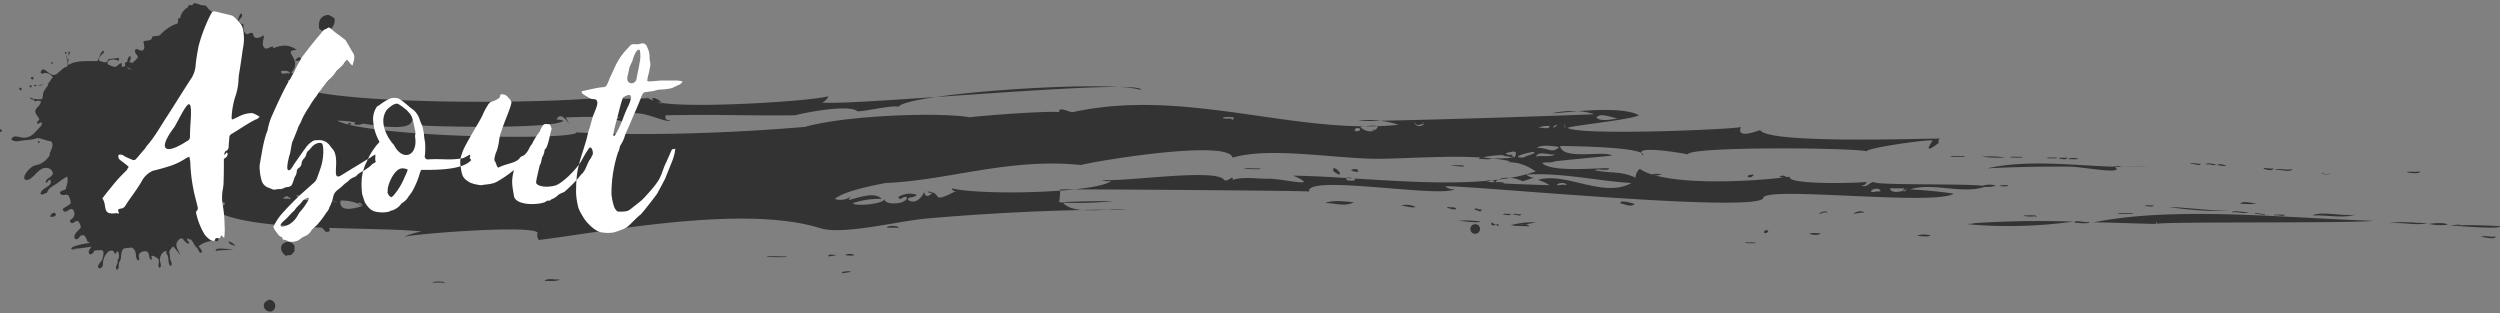 <svg xmlns="http://www.w3.org/2000/svg" width="750" height="94" viewBox="0 0 750 94">
  <rect x="0" y="0" width="750" height="94" fill="#808080" stroke="none"/>
  <defs>
    <style>
      .cls-1 {
        fill: #333;
      }

      .cls-1, .cls-2 {
        fill-rule: evenodd;
      }

      .cls-2 {
        fill: #fff;
      }
    </style>
  </defs>
  <g id="グループ_1" data-name="グループ 1">
    <path id="シェイプ_3" data-name="シェイプ 3" class="cls-1" d="M750,69.867c0.325,1.094-14.324-.247-15-0.232Q742.507,69.384,750,69.867Zm-15-.232C739.217,69.129,739.279,69.541,734.993,69.635Zm-6.385-.461c1.2-.128,4.423-0.614,5.746.232A17.472,17.472,0,0,1,728.608,69.174Zm-11.81-.231c3.756-.631,6.808-0.062,11.493,0C724.607,69.736,721.768,68.69,716.8,68.943Zm5.108-15.276c1.327-.383,2.046.056,4.148-0.231C725.8,54.4,722.737,53.785,721.906,53.667Zm-74.7,15.507c-0.169-1.117-.815.01,0,0-2.4.03-16.085-.5-19.153-0.464,24.276-4.908,57.679-1.3,83.955-.463C705.781,69.04,647.1,68.432,647.208,69.174Zm46.605-2.546c2.21-1.409,9.583.376,12.77-.232C703.105,67.53,698.463,66.528,693.813,66.628ZM696.369,53.9q2.08,0.735,3.19-.232Q698.347,54.844,696.369,53.9Zm0,0C697.437,53.784,697.414,54.247,696.369,53.9Zm-13.726-.927c0.2-.776,4.52.452,5.106-0.463C687.321,54.023,684.3,52.734,682.643,52.972ZM685.516,66.4c-0.564.782-1.637-.006-3.193,0.232C681.63,66.185,684.656,66.481,685.516,66.4ZM679.13,52.509c-0.717-.426,1.8.241,2.873,0C681.957,53.49,679.364,52.878,679.13,52.509Zm0.32,13.656c0.477,0.6-2.039-.068-2.874,0C676.133,65.539,678.462,66.343,679.45,66.164Zm-7.341-3.008c0.677-1.148,3.361-.055,4.787-0.232C675.275,63.5,674.171,63.094,672.109,63.156ZM669.555,65.7c0.294-.733,3.714.013,5.107,0C672.968,66.27,672.046,65.5,669.555,65.7Zm-1.3-.444c0.219-.007.441-0.009,0.658-0.018C664.992,65.406,667.013,65.3,668.258,65.257ZM650.72,64.081c5.981,0.233,12.426,1.158,18.2,1.158-0.121,0-.368.007-0.658,0.018A94.646,94.646,0,0,1,650.72,64.081Zm14.364-12.5c0.847-.736,1.816,0,2.873,0C666.8,52.117,666.427,51.5,665.084,51.583Zm-3.193-.231c-0.294-.733,2.3-0.118,2.874,0C664.216,51.957,663.112,51.026,661.891,51.352Zm-4.787-.231c0.065-.47,1.891.079,3.192,0C659.637,51.971,658.462,51.062,657.1,51.121ZM643.377,63.849c0.34-.523,2.008-0.086,2.873-0.229C645.419,64.3,644.868,63.744,643.377,63.849Zm-3.51,2.083c0.33,0.482-3.229.12-4.47,0.232C635.069,65.684,638.626,66.044,639.867,65.932Zm-2.231-13.861c2.383,0.007,4.728-.062,7.019-0.256A47.535,47.535,0,0,1,637.636,52.071Zm-16.567-.079c-8.32-.07-16.636.084-24.935,0.517,12.4-2.752,25.786-.844,38.277-0.489C637.877,54.594,624.535,52.021,621.069,51.992Zm13.052-.177a3.508,3.508,0,0,0,1.417.135c0.7,0.057,1.4.1,2.1,0.121q-1.6-.005-3.225-0.052C634.322,51.954,634.232,51.888,634.121,51.815Zm1.417,0.135q-0.708-.057-1.417-0.135C636.887,51.755,636.417,51.912,635.538,51.95Zm-15.144-2.218C621.415,48.888,626.806,49.985,620.394,49.732Zm-2.873-.231c0.8-.424,1.228.017,2.553-0.232C620.137,50.252,618.074,49.533,617.521,49.5Zm-3.193,0c-0.849-.41,1.87-0.169,2.554-0.232C617.734,49.68,615.011,49.438,614.328,49.5Zm-11.17-.231c-0.609-.456,2.559-0.139,3.509-0.233C607.275,49.493,604.106,49.176,603.158,49.27Zm-8.619-.232a28.06,28.06,0,0,1,7.021.232A50.976,50.976,0,0,1,594.539,49.038Zm-9.259,0c-0.424-.474,3.008-0.125,4.151-0.231C589.855,49.28,586.423,48.931,585.28,49.038Zm-60.97,6.018c-0.011-.7,1.119-0.576,1.914-0.7C525.694,54.917,525.369,55.453,524.31,55.056ZM63.638,70.614c-0.023-.642.6-0.705,0.96-0.36C64.722,71.141,63.957,71,63.638,70.614ZM11.31,44.739C11.634,43.537,12.463,45.242,11.31,44.739Zm570.345,0.1c-5.474,4.232-1.891-.5-1.914-0.635-0.264-.606-19.525,2.118-19.782,3.176-4.106-1.078-53.352-1.508-53.6.936-1.088-.262-14.393-2.593-14-0.47-3.759-1.949-24.066-2.033-24.309-2.054,0.618,4.378,12.844,1.269,15.636,2.859-0.006.056-10.989,1.063-17.129,1.726a5.785,5.785,0,0,1-2.733.316c-0.582.075-1.017,0.138-1.2,0.182,2.78,2.9,15.9,1.493,20.1,1.588-0.055,1.092-4.01-.105-4.15.634,4.8,1,7.692.133,12.128,2.224a3.268,3.268,0,0,1,1.241-2.658,13.417,13.417,0,0,0,3.666,1.686,4.949,4.949,0,0,1,2.83.013,4.223,4.223,0,0,1-2.7.026c9.431,2.92,28.238,2.176,39.289.862-0.3-.034-0.671-0.094-1.15-0.193a0.164,0.164,0,0,0,.171-0.212,1.739,1.739,0,0,1,1.875.3c0.358-.045.71-0.091,1.049-0.137-1.253,2.173,16.268,2.132,22.976,1.589a1.256,1.256,0,0,1-1.6.953c1.56,1.073,2.511-.953,3.83-0.953-0.08,1.015,25.8.437,32.7,1.115a6.109,6.109,0,0,1,3.836-.015,7.084,7.084,0,0,1-3.2.342c-6.926,2.307-15.8-1.412-22.483.782q6.573,0.315,13.083,1.27c-5.58,3.742-56.688-2.338-57.119,1.271-1.446,4.706-86.59-3.632-95.409-3.495a3.217,3.217,0,0,0,2.86.832c-3.774,2.857-44.853-4.548-43.7.757,0.093-.218-53.349-0.619-70.407-0.643,5.428-.575,9.649-1.421,11.055-2.535a4.836,4.836,0,0,1-2.872-.317c6.448,0.713,33.862-3.523,36.63-.093,0.924,1.145,3.064-1.8,2.617.093,3.377-1.065,7.625-.254,11.094-0.334,3.534-.08,16.059,3.015,7.1-0.937,4.88,0.069,10.346.371,16.09,0.722a0.741,0.741,0,0,0-.136.549c1.032,0.354,2.81.434,2.641-.395,13.008,0.807,27.189,1.723,39.178.715,0.73,0.129,2.529.833,2.537,0a7.774,7.774,0,0,1-.846-0.152c0.671-.068,1.336-0.142,1.991-0.224a1.666,1.666,0,0,0-.826,1.011c1,0.083,1.643.109,2.059,0.1q7.1,0.357,14.213.532a13.312,13.312,0,0,0-3.508-1.588c8.571-2.482,19.551,5.63,28.078.953-10.633-.682-20.851-3.173-31.589-2.541a4.108,4.108,0,0,0,2.552.952c-0.755,0-3.744,1.323-3.828.954a9.638,9.638,0,0,0-3.607-.9,48.583,48.583,0,0,0,7.755-1.957,16.76,16.76,0,0,0-5.357-2.484,18.877,18.877,0,0,0-2.877-.272c-0.21-.135.19-0.219,0.8-0.255a50.477,50.477,0,0,0-5.622-.882c-0.782.5-2.848,0.065-4.114,0.212a1.582,1.582,0,0,1,.914-0.476c-3.817-.242-7.886-0.263-11.906-0.189a0.506,0.506,0,0,1-.46.009c-8.018.161-15.781,0.676-20.836,0.525-13.228-.394-30.813-3.45-41.484-0.317-1.4-5.894-45.267,1.75-45.311,2.224-21.857-2.256-39.925,4.65-59.033,5.4,0.668,0.021-11.568,1.856-15,4.765a5.32,5.32,0,0,0,5.1-.953,3.286,3.286,0,0,0-.956,1.272c2.2-.419,7.895-2.769,9.891-0.318a23.973,23.973,0,0,0-8.615,1.271c0.366,1,9.052.374,9.571-1.271-0.439,1.888,6.142,1.815,6.7-.318-0.9-1.14-2.278,1.439-2.553-.319a6.692,6.692,0,0,1,5.425-.634c-0.439,1.067-2.966.5-2.553,1.588,2.6,1.693,4.653-1.74,4.812-2.425q0.5,2.364,2.527.2a1.53,1.53,0,0,1-1.595-.317c5.152,0.232.39,4.141,8.933-.319a1.022,1.022,0,0,1-1.594-.636c5.571,1.352,20.651,1.567,32.508.693a23.517,23.517,0,0,1-.28,3.437,7.7,7.7,0,0,0,1.086.147c1.22,1.417,3.332,2.019,5.764,2.226-15.575.333-31.438,1.221-46.7,2.556-8.336.731-25.008,5.036-31.868,2.889-22.574-7.065-62.893.822-84.381,3.553a2.384,2.384,0,0,1-.351-2.237c-2.337-2.346-36.545.361-40.155,1.278a24.639,24.639,0,0,1,5.283-1.6c-6.228-.682-16.83-0.709-27.684-1.077a2.273,2.273,0,0,1,.16.954A1.546,1.546,0,0,1,97.7,71.5q-0.572-.611-1.144-1.219c-12.94-.5-25.843-1.576-31.758-4.917,0.137-.921,5.893-2.789.075-2.879-0.033.182-.046,0.371-0.076,0.554,0.235,0.028.47,0.055,0.705,0.085a2.163,2.163,0,0,1-.72-0.014,1.054,1.054,0,0,1-.271.57c-0.28.349-.249-0.385-0.476-0.22a0.854,0.854,0,0,0-.393.821c0.093,0.486.444,0.072,0.578,0.406-0.114,2.247,2.841,1.536,3.042,3.4-1.7.865-3.419-2.8-4.434-.458-0.108.251-.2,0.46-0.271,0.661a1.793,1.793,0,0,1,.115.278,1.852,1.852,0,0,1-.189.008,2.661,2.661,0,0,0,.495,1.754c0.464,0.85,1.175,2.091,1.405,2.371,0.478,0.587,1.649.795,0.908,1.675a7.41,7.41,0,0,0-5.678,1.443c0.394,0.821,1.082,1.142.917,1.913-0.77.464-.84-0.553-1.167-1.05-0.261-.4-0.682-0.679-0.932-1.058a10.793,10.793,0,0,0-1.122-1.764c-0.246.028-.491,0.058-0.737,0.085a5.115,5.115,0,0,0,.673-0.14c-0.02-.017-0.041-0.034-0.062-0.05a0.836,0.836,0,0,0-.612.191,0.909,0.909,0,0,1,.1-0.405,1.239,1.239,0,0,0-.431.026c-0.483.541,0.6,0.891,0.523,1.406-0.6.43-1.394-.686-1.93-1.354-0.98-.376-1.709.807-1.917,1.541-0.091,1.153.71,2.185,1.258,3.42L52.01,75.913a3.661,3.661,0,0,0-1.254,1.661,8.457,8.457,0,0,1,.265,2.031c0.153,0.756.952,1.665,0.131,2.226-1.04-1.074-.185-2.463-1.224-3.8-0.212-.3.124-0.432,0.114-0.668-1.122-.208-1.965,1.233-2.071,2.353-0.092.963,0.816,2.232-.137,2.618-0.721-.642.146-1.735-0.282-2.508a3.393,3.393,0,0,0-1.921-1.116c-0.561.249,0.27,0.913-.189,1.193-0.992-.154-0.334-1.718-1.313-2.422a2.179,2.179,0,0,0-2.371.7c-0.362.66,0.146,1.148-.022,1.948-1.18-.142-0.821-1.645-1.078-2.431a2.577,2.577,0,0,0-1.078-1.439q-1.19.135-2.378,0.248a2.574,2.574,0,0,0-.467.573c-0.454.753-.312,1.744-0.555,2.728-0.1.419-.434,0.806-0.516,1.252-0.137.74,0.216,1.4-.633,1.923-0.752-1.213.617-1.8,0.221-2.9a2.411,2.411,0,0,0,.083-2.71c-0.544.2-.381,0.616-0.859,0.839a4.276,4.276,0,0,0-.5-0.931,1.6,1.6,0,0,0-1.542.246,5.692,5.692,0,0,0-1.494,2.76c-0.137.838,0.251,2.015-1.183,2.228-0.987-.77.487-1.731,0.931-2.692a8.119,8.119,0,0,0,.389-2.152c-0.141-.226-0.281-0.449-0.423-0.656-0.825.052-1.623,0.1-2.387,0.146a1.38,1.38,0,0,1-1.4,1.138c-0.637-1.016.181-1.6,0.607-2.3q-2.769.449-5.6,0.7c-0.294-.055-0.564-0.069-0.532.051-0.187-.712,2.171-1.352,5.648-1.905a8.423,8.423,0,0,0-.785-0.417c-0.376-1.072-.71-2.122-1.712-1.837-0.641.182-.718,1-1.6,1.246a0.627,0.627,0,0,0-.479-0.22c-0.516-1.482,1.157-2.314,1.845-3.438a4.157,4.157,0,0,0-.674-1.686c-0.793-.8-1.7,1.042-2.388.229-0.629-.745.3-0.81,0.834-1.549a1.954,1.954,0,0,0-.181-2.321c-1.057-.782-2.365,1.918-3.06-0.126,0.767-.65,1.542-0.9,2.428-1.7a4.923,4.923,0,0,0-.753-2.489c-0.772-.388-2.239.589-2.474-0.811,0.449-.687.976-0.476,1.75-0.966,0.262-1.178.813-2.479,0.4-3.791a17.965,17.965,0,0,0-2.947,1.995c-1.36.928-2.533,1.259-3.121,2.875-0.63.08-1.181,0.775-1.92,0.36,0.155-2.075,4.016-2.119,2.881-4.313-0.7.018-.639,1.162-1.32,0.839-0.121-1.242,2.111-1.576,2.16-2.755a1.855,1.855,0,0,0-1.2-1.437c-3.271-1.155-4.753,4.209-7.2,3.354-0.863-1.167,1.367-3.429,2.52-4.073a8.709,8.709,0,0,1,1.68-.479,6.712,6.712,0,0,0,3.241-2.755c-0.413-.506,1.748-3.014.36-4.193-1.584-.162-2.806-0.962-4.2-0.958-0.912.517-3.626,0.587-5.16,0.839a3.1,3.1,0,0,1-2.521-.36c0.5-1.785,2.43-.576,3.841-0.6,2.518-.04,3.48-2.03,5.161-3.594a2.246,2.246,0,0,0,.12-0.958c-0.5-.206-0.784.5-1.321,0.359-0.393-.557.5-0.852,0.6-1.318-0.377-.994-1.342-1.646-1.2-2.516,0.168-1.03,1.581-1.576,1.68-2.875a1.836,1.836,0,0,0-1.68,0c-0.338.017-.346-0.294-0.36-0.6a0.977,0.977,0,0,1-1.32-.6c1.117,0.666,2.459.52,3.6,0.6,0.48-.651.25-1.445,0.6-2.276,0.367-.872,1.3-1.736,1.321-2.156,0.012-.213-0.179-0.181-0.307-0.134,0.046-.025.105-0.058,0.187-0.106,0.644-.377.866-1.5,1.56-1.8-0.436-1.064-2.248-1.994-3.241-1.078a1.078,1.078,0,0,0-.48-0.479c0.813-2.509,2.317.781,3.961,0.719,1.36-.052,2.411-2.288,4.081-2.516,0.334-1.26-.4-2.886-0.24-3.474a7.155,7.155,0,0,1,.24,1.318c0.361,0.121.213-.267,0.24-0.479,0.32,0.519-.269,1.539.12,2.156,2.2-1.518,5.733-1.052,8.641-1.2,0.735-.9.751-2.525,1.8-3.115a1.294,1.294,0,0,0,.24.479c-0.617.742-1.538,1.18-1.56,2.516,1.128,0.4,2.569,1.043,2.761-.359,0.907-.333,2.267-0.213,3.24-0.479a2.229,2.229,0,0,1-.12.958c-1-.727-3.689-0.7-3.24.958a8.234,8.234,0,0,0,2.16.838c0.773-.267,1.166-0.912,1.921-1.2,0.3,0.365.1,0.482,0.12,1.078a1.147,1.147,0,0,0,1.13-.3,1.064,1.064,0,0,1-.143-0.828,1.151,1.151,0,0,1,.616-0.242c0.205-.843.295-1.754,1.038-1.748a2.111,2.111,0,0,1-.421,1.791c0.321,0.06.657,0.155,1.008,0.2a9.308,9.308,0,0,0,1.644-1.684c-0.133-.848-1.526-1.467-0.6-2.45,0.782-.035.973,0.535,1.793,0.459,1.2-.295.542-1.757,0.449-2.756,1-.419,2.592.078,2.688-1.532a7.744,7.744,0,0,0,2.242-.306,12.376,12.376,0,0,1,4.78-3.369,1.378,1.378,0,0,1,.415-0.064,1.875,1.875,0,0,0,.188-1.494,0.928,0.928,0,0,1,.7-0.18,4.4,4.4,0,0,1,2.257-3.226,4.742,4.742,0,0,1,.353-0.684c0.357-.206.768,0.179,1.124-0.04a3.027,3.027,0,0,1,.364-0.567,5.652,5.652,0,0,1,2.131.584,13.886,13.886,0,0,1,1.5.163,8.289,8.289,0,0,1,.74.944c0.722,0.751,1.49.986,1.7,1.748,0.293,0.16.523-.357,0.814-0.19,0.3,0.31-.042.675,0.15,0.994,0.717,0.536.9-.79,1.6-0.08a0.943,0.943,0,0,1-.144.469,3.152,3.152,0,0,0,.906-0.369c0.952,1.137.892,2.809,2.54,2.45C71.529,9.356,71.333,6.95,72.307,6c0.937,0.955-.488,1.607-0.746,2.3,0,0.871,1.054.655,1.493,1.072-0.081,1.334.035,2.423,1.047,2.909,0.676-.17,1-0.643,1.792-0.306,0.186,2.245,2.152,1.3,3.286.613,0.021,1.214-.985,3.108.449,3.982,0.994,0.055,1.142-.5,2.24-0.613a1.249,1.249,0,0,1,.107.547c2.383-1.075,4.858-1.245,7.026.5-4.855.13,2.176,2.762-1.655,6.8,0.492,0.377,11.072,2.867,10.92,2.878-0.146.375-10.478-.895-11.976-0.64a2.73,2.73,0,0,0,1.326,1.408,1.307,1.307,0,0,1,1.735.8c15.38,5.769,83.489,4.715,94.155,2.592-0.178,1.166,7.521.681,10.826,0.643,0.489,0.213,1.33.545,2.114,0.853a0.931,0.931,0,0,1-.712-0.7c0-.809,2.582.587,2.7,1.212a9.131,9.131,0,0,1-1.978-.51c0.909,0.357,1.737.678,1.839,0.737a0.188,0.188,0,0,0,.139-0.227c10.079,1.7,45.343-.536,50.085-1.99a3.44,3.44,0,0,1-1.914,1.907c3.756,0.369,17.864-.546,34.134-1.663-6.253.909-10.559,1.926-11.16,2.933-1.688-.692-11.777,1.791-12.444,1.271-2.55-1.979-15.4.375-18.507,1.271-14.148.2-23.311-.334-38.924,0.014q-0.486,1.522,1.517,1.548c-1.9,1.2-13.182-6.118-14.152.914-0.153-.7-1.615-1.061-2.812-1.156a9.028,9.028,0,0,0,1.709-.666q-8.1-.339-16.2,0c2.948,6.2-.989-3.348-2.818.64a7.681,7.681,0,0,1,2.113.319c-2.259,2.712-43.028,1.779-44.38,1.279q0.834-2.357-1.058-1.279c-0.7,2.954-8.32,1.876-14.726.889a3.379,3.379,0,0,1-2.68.152,1.529,1.529,0,0,1,.447-0.5,32.147,32.147,0,0,0-5.583-.546,17.28,17.28,0,0,0,3.452,1.167,0.262,0.262,0,0,1-.109-0.278,1.242,1.242,0,0,1,.9-0.153c0.087,0.263-.291.485-0.584,0.483,16.494,4.032,68.09,4.573,68.2,2.3,19.932,1.1,45.455.308,68.564-1.636,11.6-3.385,40.146-4.552,49.461-2.859-0.031-.225,22.58-2.027,26.8-1.588-0.264-1.905,3.015.175,4.148,0,30.1-6.574,59.556,4.106,87.427,4.277-0.4.049-.814,0.1-1.271,0.17a4.32,4.32,0,0,0,3.827,1.272,0.25,0.25,0,0,0,.163-0.1q1.728-1.054,1.034-1.387c2.164-.065,4.318-0.2,6.461-0.42a28.865,28.865,0,0,0-5.388-1.217c17.068-.268,60.974-1.742,64.1-1.959a18.774,18.774,0,0,0-5.006-.895c6.314-.5,14.887-0.821,18.408,1.213-2.252,1.355-21.53,3.256-21.379,3.811,4.15,2.434,52.044.318,52.013-.318-1.513,3.471,3.927,1.655,5.952.862l-0.208.092c2.322,4.175,47.994,2.522,53.925,2.541A0.963,0.963,0,0,0,581.655,44.836ZM570.941,59.209c0.07,0.338.573,0.447,1.143-.713a1.939,1.939,0,0,0-.373,0h-4.733C567.161,59.845,569.481,59.721,570.941,59.209Zm-6.835.241c0.119-1.308-2.581-.945-2.872,0C562.179,59.885,562.623,59.264,564.106,59.451Zm-97-1.907c1.581,0.034,1.566-.312,2.869,0C469.712,56.46,467.061,56.873,467.1,57.544ZM38.194,22.168c0,0.056,0,.112,0,0.171a1.772,1.772,0,0,0,1.262.5C39.078,22.583,38.592,22.4,38.194,22.168ZM65.538,57.755a2.51,2.51,0,0,0,.075,1.127,7.459,7.459,0,0,0,1.3-.549A11.05,11.05,0,0,0,65.538,57.755Zm21.454-33.63c-0.14-1-1.724-1.015-2.729-.736a1.649,1.649,0,0,0,.424.746C85.525,24.109,86.4,23.78,86.992,24.125ZM86.151,60.844a2.187,2.187,0,0,0-1.271.687c0.84,0.057,1.68.117,2.52,0.176C86.984,61.4,86.568,61.114,86.151,60.844Zm11.863,0.949a46.911,46.911,0,0,0-9.19-1.188c0.379,0.373.731,0.7,0.989,0.974,0.1,0.1.2,0.214,0.3,0.322q5.664,0.417,11.323.907A8.354,8.354,0,0,0,98.014,61.792Zm9.569,1.375a12.863,12.863,0,0,0-5.445-1q-0.524,3.963,6.692,1.6C108.088,62.442,107.387,62.733,107.583,63.167ZM369.139,37.531c0.236-.017.94,1.052,0.958-0.319C366.654,36.767,365.4,37.8,369.139,37.531Zm37.334,3.813c0.792,0.046,1.55.058,1.6-.636C407.592,40.2,406.25,40.242,406.473,41.344Zm20.243-2.249q-1.892,1.006-2.372-.611c0,1.407,1.708,1.631,2.488,1.023,0.139,0.155.352,0.081,0.384-.706A0.377,0.377,0,0,0,426.716,39.095Zm26.307,8.563c-1.6.269-1.666,0.538-.239,0.8a4.934,4.934,0,0,0,.98-0.118,1.059,1.059,0,0,1-.135.252c0.131,0.018.243,0.036,0.389,0.054-0.137-.011-0.273-0.017-0.409-0.027a0.762,0.762,0,0,1-.324.244,1,1,0,0,1,1.052.419c-1.474-.045-1.7-0.224-1.475-0.335-0.541.023-1.242-.163-1.972-0.144a2.172,2.172,0,0,1,.59-0.269,31.8,31.8,0,0,0-6.766.694,5.632,5.632,0,0,1,1.238.132c0.413,0.033.819,0.073,1.224,0.112-0.282-.012-0.564-0.028-0.846-0.045a4.808,4.808,0,0,0,1.248.082c-0.133-.014-0.269-0.024-0.4-0.037a50.985,50.985,0,0,0,7.161-.19Q455.63,46.915,453.023,47.658Zm4.186,1.628c0.07-.536,4.235-1.293,2.872-1.59C461.556,47,451.4,49.285,457.209,49.285Zm9.255-.954c-2.4.166-4.75-1.155-5.744,0.636C462.094,48.557,465.526,49.236,466.464,48.331Zm-4.786-7.942c0.968-.3,3.236.68,3.189-0.636C464.267,39.8,462.247,39.733,461.678,40.389Zm5.741-.954C465.734,39.508,465.07,41.276,467.419,39.436Zm-6.38,6.99c3.088-.359,4.5,1.923,6.7-0.317C465.7,45.722,462.021,45.351,461.039,46.426Zm24.252-8.9c-2.584-.414-4.984-1.75-6.384-0.319C479.923,38.525,483.291,37.88,485.291,37.531Zm-15.685,3.031c0.015,0.184.048,0.318,0.049-.173C468.862,37.5,469.428,40.391,469.606,40.562Zm0,0c-0.013-.174-0.011-0.392.049-0.173C469.655,40.547,469.636,40.59,469.606,40.562Zm-2.187-1.126C466.944,39.809,466.864,39.461,467.419,39.436Zm-10.21,9.85C456.676,49.285,457.259,48.91,457.209,49.285Zm-30.493-10.19c0.16-.085.326-0.181,0.5-0.294a0.928,0.928,0,0,1-.384.706A0.553,0.553,0,0,1,426.716,39.095ZM108.83,63.767a1.475,1.475,0,0,1-1.247-.6A12.973,12.973,0,0,1,108.83,63.767ZM98.014,61.792a19.621,19.621,0,0,1,3.421,1.015C98.253,62.529,97.323,61.856,98.014,61.792Zm473.7-3.3h0.373a2.115,2.115,0,0,1-1.143.713A0.7,0.7,0,0,1,571.711,58.5ZM412.06,41.243c-0.056.034-.1,0.066-0.163,0.1C411.553,40.2,412.264,40.939,412.06,41.243ZM378.109,52.509c0.234,0.487-3.448.117-4.789,0.232C373.09,52.255,376.768,52.625,378.109,52.509Zm21.706,0.7a1.01,1.01,0,0,1,.054-0.344A1.53,1.53,0,0,0,399.815,53.2Zm0.054-.344c0.523-1.857,4.618,3.789-.054.344C400.145,53.446,399.971,52.656,399.869,52.861Zm6.968-.119c1.265,0.071-.355.8,0.959,0.695C407.51,54,403.216,52.78,406.837,52.741Zm28.412-1.157h3.51C440.671,52.267,436.011,51.81,435.249,51.585Zm-112.9,7.223c-1.365.145-2.808,0.271-4.3,0.381a2.171,2.171,0,0,1,.039-0.375C318.956,58.807,320.434,58.805,322.347,58.808Zm83.46-3.294-1.751-.108C404.38,55.04,405.21,55.381,405.807,55.514Zm0,0,0.484,0.03A1.089,1.089,0,0,1,405.807,55.514Zm0.666-.194a0.849,0.849,0,0,1,.088.241l-0.27-.017A0.233,0.233,0,0,0,406.473,55.319Zm39.279,0.956h-0.013l-0.016,0Zm0.466-.226a2.471,2.471,0,0,1,1.212.072c-0.49.05-.986,0.095-1.484,0.138C446.133,56.207,446.264,56.076,446.218,56.049Zm-0.466.226,0.194-.017A0.527,0.527,0,0,1,445.752,56.275Zm0.466-.226a1.739,1.739,0,0,0-.5.224A0.889,0.889,0,0,1,446.218,56.049Zm6.747-.678q-1.725.3-3.544,0.526A6.506,6.506,0,0,1,452.965,55.371Zm-41.7-5.769h0ZM277.267,59.567c-0.009-.039-0.018-0.075-0.026-0.116C277.279,59.439,277.286,59.484,277.267,59.567Zm173.387-2.555c-0.686-.034-1.373-0.066-2.059-0.1C448.789,56.163,452.678,56.987,450.654,57.012Zm55.7-8.681a0.171,0.171,0,0,1,.011-0.018C506.46,48.337,506.471,48.346,506.351,48.331Zm-13.984-.487c0.462,0.24.689,0.506,0.582,0.806A1.6,1.6,0,0,1,492.367,47.844Zm41.692,7a0.55,0.55,0,0,0-.171.212C533.98,54.853,534.037,54.817,534.059,54.844ZM334.041,62.309a97.145,97.145,0,0,1-15.189.464c-0.042-.05-0.089-0.1-0.13-0.147Q326.38,62.326,334.041,62.309Zm3.827,2.541q-2.871,0-5.77.032A30.209,30.209,0,0,1,337.868,64.85ZM324.616,65q3.755-.08,7.482-0.117A53.312,53.312,0,0,1,324.616,65ZM21.341,76.749c0.178-.015.354-0.035,0.532-0.051C22.5,76.817,23.244,77.132,21.341,76.749ZM14.124,27.236C13.947,27.331,14.009,27.278,14.124,27.236Zm180.653,4.241c-0.134,0-.291,0-0.445,0C193.749,31.228,193.664,31.144,194.776,31.477Zm140.737-3.4c-11.3-.038-34.665,1.647-54.77,3.028C295.818,28.911,322.213,27.352,335.513,28.075Zm6.824,0.878a32.2,32.2,0,0,0-6.824-.878C339.761,28.089,342.337,28.341,342.337,28.953ZM187.028,39.47c0.01-.145.026-0.282,0.045-0.416A0.618,0.618,0,0,1,187.028,39.47ZM184.261,37.9a9.448,9.448,0,0,1-1.461.293C182.446,37.927,183.255,37.818,184.261,37.9Zm228.833,1.958q-1.872.056-3.753,0.046Q412.409,39.524,413.094,39.856Zm-5.663-1.689a28.786,28.786,0,0,1,6.736.052A56.848,56.848,0,0,1,407.431,38.167Zm58.394-2.224a26.186,26.186,0,0,1,7.438-.578C469.155,35.687,466,36.08,465.825,35.943Zm62.432,4.99C529.342,40.455,529.1,40.6,528.257,40.933ZM95.76,10.595C95.266,7.562,96.915,6.543,98.6,6.459c0.579,0.494,1.294.413,1.792,1.225C100.642,10.633,97.623,12.534,95.76,10.595Zm-7.17,9.648c0.225-.7,1.251-1.557,1.792-0.613C90.248,20.31,89.4,20.256,88.59,20.242ZM20.551,17.428c0.328-.087.242,0.238,0.48,0.239a2.779,2.779,0,0,0-.36,1.437A8.7,8.7,0,0,1,20.551,17.428Zm-0.72.838a0.477,0.477,0,0,1-.24-0.718,0.949,0.949,0,0,1,.36.119A2.122,2.122,0,0,1,19.831,18.266Zm-4.441,2.4a0.776,0.776,0,0,1,.48.12c0.015,0.215-.147.253-0.12,0.479A0.51,0.51,0,0,1,15.391,20.662ZM11.91,27.49c0.239-.054.662-0.059,1.2-0.12C12.722,27.659,10.419,27.823,11.91,27.49Zm-1.681.12c0.3-.489.39,0.125,0.96,0a1.584,1.584,0,0,1-.84.24A0.184,0.184,0,0,0,10.23,27.609ZM9.269,25.4a0.447,0.447,0,0,1,.827-0.073c-0.182.19-.06,0.353-0.262,0.544A0.55,0.55,0,0,1,9.269,25.4ZM8.91,28.208v-0.6c0.3-.018.582-0.022,0.6,0.24C9.527,28.186,9.216,28.195,8.91,28.208Zm-3.121.24a0.78,0.78,0,0,1,.6-0.12c0.037,0.28.235,0.495,0,.719A0.493,0.493,0,0,1,5.789,28.448Zm-6.031,12.7A0.448,0.448,0,0,1,.585,41.08,0.417,0.417,0,1,1-.242,41.153ZM15,66.966A2.258,2.258,0,0,1,16.057,65.8C17.427,66.015,16.667,67.386,15,66.966Zm55.6,8.8c-0.827-.291-1.869-0.369-2.039-1.317A3.289,3.289,0,0,1,70.6,75.764Zm-5.913,1.411c-0.152-1.25,5.116-.174,5.528-0.219q-2.682.005-5.343,0.243A0.166,0.166,0,0,0,64.685,77.175Zm0,0.039L64.87,77.2C65.1,77.308,65.372,77.554,64.683,77.215ZM80.433,91.945a1.84,1.84,0,0,1,1.959,2.615c-1.046,2.126-4.333.115-2.9-1.88C79.8,92.244,80.078,92.434,80.433,91.945ZM88.4,75.871a4.235,4.235,0,0,0,0,1.3,4.6,4.6,0,0,1-1.124,1.347,3.623,3.623,0,0,0-1.52.253c-1.049-.874-1.863-1.968-1.189-3.277A2.22,2.22,0,0,1,88.4,75.871ZM133.394,87c-0.666-.414-2.327-0.169-3.524-0.234C128.919,86.549,133.761,86.094,133.394,87Zm34.531-1.164c-0.8.636-2.861,0.436-4.579,0.465C164.378,85.3,165.788,85.967,167.925,85.834ZM236.058,78.9c-0.166.5-4.32,0.1-6.065,0.232C230.159,78.623,234.313,79.023,236.058,78.9Zm15-.462a8.615,8.615,0,0,1-2.553.462C248.312,77.982,250.261,78.623,251.06,78.433Zm3.193,5.323a10.209,10.209,0,0,0-1.6.231C251.926,83.15,257.241,83.274,254.253,83.756Zm-0.639-5.323c0.707-.39,2.808-0.346,2.554.231C255.248,78.636,254.079,78.791,253.614,78.433Zm15.961-8.1a33.782,33.782,0,0,0-3.512,0C265.938,69.583,269.7,69.583,269.575,70.331ZM406.2,62.694c-2.972,1.392-5.4.228-8.619,0.232C399.686,61.928,403.466,62.436,406.2,62.694Zm18.514,1.388c-1.028.428-3.146-.336-4.471-0.462A7.2,7.2,0,0,1,424.715,64.082Zm9.575,0.232C433.48,63.956,435.977,64.016,434.29,64.314Zm0,0C437.837,63.688,437.515,65.735,434.29,64.314Zm7.982,0.463c0.464-.686,1.243.305,2.233,0C444.425,66.1,443.069,64.918,442.272,64.777Zm1.914,3.7c-0.735.541-4.8-.121-6.7-0.231A28.682,28.682,0,0,1,444.186,68.48Zm-0.32,1.62a1.921,1.921,0,0,0-.183-0.3C443.45,69.347,443.236,68.772,443.866,70.1Zm-0.183-.3a2.072,2.072,0,0,0,.183.3A1.446,1.446,0,1,1,443.683,69.8Zm5.075-.348c-0.634.239-1.576,0.391-1.379-.736C447.974,69.041,448.417,69.276,448.758,69.448Zm0.535-.274c0.125,0.312,1.127,1.113-.535.274a3.213,3.213,0,0,0,.458-0.211C449.272,69.236,449.311,69.219,449.293,69.174Zm0,0c0.015,0-.016.027-0.077,0.063C449.047,69.241,448.721,69.106,449.293,69.174Zm4.151-3.009c-0.94.691-1.086,0.244-2.554,0.231C451.127,65.875,452.68,66.307,453.444,66.165Zm0.32,0.231c0.753-.663,1.808.23,2.554-0.231C456.19,67.285,454.754,66.112,453.764,66.4Zm0.839,2.855c-0.5.113-.99,0.238-1.478,0.385C454.1,69.114,454.636,69.118,454.6,69.252Zm0,0a22.949,22.949,0,0,1,6.183-.54c-1.559.317-2.648,0.516-3.395,0.638-1.218-.006-2.358.387,0,0a1.619,1.619,0,0,1,1.48.518q-2.88-.016-5.746-0.231A2.138,2.138,0,0,0,454.6,69.252Zm31.4-6.219c0.005-1.338,3.623.009,4.467,0.124-1.348,1.279-3.265-.211-4.468,0C486.908,63,486.075,62.621,486.006,63.033Zm40.538,11.7c0.777,0.429-2.105.155-2.874,0.231C522.9,74.532,525.775,74.8,526.544,74.73Zm2.873-3.7c2.725,0-.737,1.863-0.119.26C529.2,71.587,529.687,71.025,529.417,71.025Zm0,0c-0.034.063-.062,0.122-0.087,0.177C529.351,71.155,529.377,71.1,529.417,71.025Zm16.919,0.926c-1.114.8-2.159,0.533-3.512,0.231C543.372,71.654,545.261,72.1,546.336,71.951ZM545.7,66.165c0.241-.362,2.343-1.332,2.554-0.232C547.36,65.316,546.674,66.15,545.7,66.165Zm13.727-.463a24.075,24.075,0,0,0-3.193.463c0.982-.721-0.27.043,0,0C555.561,66.27,557.65,64.781,559.424,65.7Zm19.792,6.944c-0.823.507-3.252,0.206-4.151,0A7.809,7.809,0,0,1,579.216,72.646Zm21.068-14.813c-1.428-.2,1.806-0.406,2.235-0.232C602.69,57.672,602.048,58.075,600.284,57.834ZM610.5,66.628c0.634,0.21.634,0.778,0,.231C609.068,67.219,603.69,66.485,610.5,66.628Zm11.49,1.851a141.617,141.617,0,0,1-32.877.695c2.413,0.281,5.161-.323,0,0A300.27,300.27,0,0,1,621.989,68.479Zm4.791,0c0.407,0.863-3.916.39-4.472,0.231C622.337,67.8,626.182,69.059,626.78,68.479Zm121.94,4.4c-0.26,1.217-2.979.188-4.468,0.231C745.587,72.421,747.452,73.348,748.72,72.877Z" transform="translate(0 -2)"/>
    <path id="About" class="cls-2" d="M69.68,37.85l-0.18-.18a13.29,13.29,0,0,1,.09-1.89,24.906,24.906,0,0,1,.9-4.5,18.127,18.127,0,0,0,1.08-5.76c0-.36.09-0.72,0.09-0.99,0.45-2.61.81-5.13,1.17-7.74a14.679,14.679,0,0,0,.09-5.94,4.7,4.7,0,0,0-.54-1.44,24.538,24.538,0,0,0-2.07-2.25,2.4,2.4,0,0,0-1.26-.63c-1.35-.36-2.7-0.63-4.05-0.99-0.99-.27-1.26-0.18-1.8.81a49.068,49.068,0,0,0-3.6,9.36c-0.36,1.89-.72,3.78-0.9,5.76a8.566,8.566,0,0,1-1.62,4.5c-2.34,3.6-4.59,7.29-6.93,10.889-1.98,2.97-3.69,6.21-6.12,8.91a5.019,5.019,0,0,0-.45.72c-0.99,1.08-1.89,2.25-2.88,3.33a0.918,0.918,0,0,1-.81.18,22.945,22.945,0,0,1-2.61-1.17,1.722,1.722,0,0,0-1.71-.36,1.417,1.417,0,0,0,.45,1.53c0.63,0.45,1.17.9,1.8,1.35,0.27,0.27.54,0.45,0.81,0.72-1.17,1.53.27,0.09-.99,1.35-0.81.81-1.62,1.62-2.43,2.52-1.53,1.8-3.06,3.69-4.5,5.58,1.62,2.25-.36,5.13,4.23,4.41,1.89,0.63-.72-1.17,1.35-1.35a1.882,1.882,0,0,0,1.17-.63c1.53-2.52,3.51-4.86,5.04-7.56a7.09,7.09,0,0,1,3.33-3.15c1.53-.36,3.15-0.81,4.59-1.26a19.723,19.723,0,0,0,5.4-2.52,10.544,10.544,0,0,1,.99-0.45c0.09,0.54.18,0.99,0.27,1.44a50.253,50.253,0,0,0,1.71,11.609l0.54,2.16a1.776,1.776,0,0,1-.09.81,0.9,0.9,0,0,0-.36,1.08,20.806,20.806,0,0,0,2.61,6.39,6.91,6.91,0,0,0,1.44,1.35,1.732,1.732,0,0,0,1.53.36c0-1.08.9-.72,1.62-0.81a0.674,0.674,0,0,1,.09-0.45,1.242,1.242,0,0,0,.27-0.36l0.81,0.81a20.567,20.567,0,0,0,.18-2.25c0-.99-0.09-1.98-0.09-2.97a33.731,33.731,0,0,0-.45-4.23,13.634,13.634,0,0,1,0-5.4,12.2,12.2,0,0,0,.18-1.8c0.09-2.34.09-4.77,0.09-7.02a0.7,0.7,0,0,1,.36-0.27,0.34,0.34,0,0,1,.18-0.18c0.63-.36.81-1.44,0.27-1.53-0.18.18-.27,0.45-0.63,0.81,0-.63,0-1.08.45-1.26a1.39,1.39,0,0,0,.81-1.44c0-.81.18-1.71,0.18-2.52a1.3,1.3,0,0,1,.72-1.17c2.43-1.44,4.68-3.06,7.2-4.32a1.7,1.7,0,0,0,1.17-.9c-0.63-.27-1.08-0.63-1.62-0.81a1.8,1.8,0,0,0-1.17-.18,8.772,8.772,0,0,0-3.6,1.08C70.94,37.31,70.31,37.58,69.68,37.85ZM52.4,40.01c3.15-5.76,5.49-11.07,4.77-1.35-0.09,1.44-.18,2.97-0.18,4.41a1.353,1.353,0,0,1-.9,1.26C49.34,48.74,47.091,46.94,52.4,40.01Zm29.61,30.059a5.622,5.622,0,0,0,1.17,1.89,2.618,2.618,0,0,0,1.53,1.26c0,0.27.09,0.45,0.09,0.63a4.7,4.7,0,0,1,1.89.63h0.18a4.125,4.125,0,0,0,1.8-.09,3.118,3.118,0,0,0,1.44-.72,5.374,5.374,0,0,1,1.35-.81,4.154,4.154,0,0,0,2.07-1.89,3.058,3.058,0,0,1,.54-0.54c0.36-.36.72-0.63,1.08-0.99a29.126,29.126,0,0,0,2.43-3.15c0.63-1.08.9-.9,1.26-2.16a0.314,0.314,0,0,0,.09-0.18,5.318,5.318,0,0,0,.54-1.26c0.81-1.98.18-2.52,2.25-4.05,0.99-.72,1.17-1.17,2.7-2.25a4.384,4.384,0,0,1,1.889-1.26,1.814,1.814,0,0,0,.81-0.63,8.763,8.763,0,0,1,2.16-1.35c0.54-.45,1.08-0.72,1.62-1.17,0.9-.72.36-0.63,1.44-1.08l0.45-.45c-0.45-.09,0-2.25-0.27-2.07-1.62.9-.72,0.54-2.34,1.44-1.89,1.17-5.669,3.42-7.649,4.68-3.42,2.16-.45-3.96-2.43-7.38l-1.08-1.35a3.881,3.881,0,0,0-3.69-1.71H94.88a2.207,2.207,0,0,0-1.44.54,6.182,6.182,0,0,0-1.71,1.71c-1.08,1.44-2.07,2.88-3.06,4.32-0.72.99-.72,1.17-1.44,2.16-1.98,1.53-.54-3.51-0.45-4.05,0.36-.45.63-3.87,1.08-4.5,0.45-1.08.9-2.25,1.35-3.33a7.792,7.792,0,0,1,.63-1.53,5.874,5.874,0,0,0,.72-1.53,27.179,27.179,0,0,1,2.25-3.87,21.306,21.306,0,0,1,1.98-2.97c0.36-.45.72-1.17,1.17-1.71,0.54-.54.9-1.26,1.44-1.89l1.08-1.35a10.254,10.254,0,0,0,2.43-2.79,23.469,23.469,0,0,0,2.16-2.07c0.54-1.17.27-.18,0.9-1.26,0.18-.36,1.62,2.07,1.8,1.62,0.36-1.17.81-2.52,0.27-3.51-0.629-.9-1.8-3.15-2.429-4.05,0,0-1.8-1.35-1.8-1.44-0.36,0-2.61-2.07-2.97-2.25-0.18-.27-0.99.45-1.26,0.45a1.377,1.377,0,0,0-.63.45,9.574,9.574,0,0,0-.81.99c-1.89,2.16-3.69,4.5-5.4,6.75a8.987,8.987,0,0,0-.72,1.26,22.334,22.334,0,0,0-1.53,2.88c-0.36.81-.9,1.53-1.26,2.34-0.54.81-.99,1.62-1.44,2.43-1.44,2.79-2.79,5.67-4.05,8.55a18.779,18.779,0,0,0-1.44,4.5,5.2,5.2,0,0,1-.45,1.26,42.541,42.541,0,0,0-1.17,4.86c-0.18,1.17-.45,2.43-0.63,3.6a8.866,8.866,0,0,0-.18,1.53,14.714,14.714,0,0,0,.18,1.98,13.979,13.979,0,0,0,.45,2.07,3.186,3.186,0,0,0,2.25,2.16,8.446,8.446,0,0,0,1.35.54c0.54,0,1.08-.18,1.53-0.18h0.63a2.856,2.856,0,0,0,.81-0.27,3.337,3.337,0,0,1,1.26-.36,1.492,1.492,0,0,0,1.44-1.17c0.09-.27.27-0.63,0.36-0.99l0.27-.81a3.069,3.069,0,0,0,.63-1.71,1.221,1.221,0,0,1,.54-0.99,1.785,1.785,0,0,0,.9-1.44,2.669,2.669,0,0,1,.63-1.35,2.538,2.538,0,0,0,.81-1.44,1.791,1.791,0,0,1,.72-1.08,8.122,8.122,0,0,0,.81-0.9,3.893,3.893,0,0,1,1.8-1.26c1.35-.27,1.53,0,1.71,1.35a15.483,15.483,0,0,1-.54,5.31c-0.36,1.26-.81,2.43-1.26,3.69a3.524,3.524,0,0,1-.9,1.44c-1.35,1.17-2.61,2.34-3.96,3.51-1.8,1.71-3.51,3.42-5.22,5.31A16.508,16.508,0,0,0,82.011,70.069Zm4.68-.72c-3.15,1.53-2.97.09-1.53-1.08l0.18-.18c0.99-.81,1.71-1.8,2.61-2.61a2.121,2.121,0,0,0,.45-0.45c0.81-1.26,1.53-1.53,2.34-2.7,0.54-.72,2.43-1.62,1.8-0.36a19.133,19.133,0,0,1-1.44,2.25,18.853,18.853,0,0,1-1.26,1.53c-0.18.27-.36,0.63-0.54,0.9A6.867,6.867,0,0,1,86.69,69.349ZM113.779,44.51a0.608,0.608,0,0,1-.36.54,20.276,20.276,0,0,0-3.329,5.31,14.351,14.351,0,0,0-1.53,4.95,22.658,22.658,0,0,0,.09,4.95c0.27,0.81.54,1.71,0.81,2.43,0.9,1.53,1.979,2.7,3.6,2.88a8.544,8.544,0,0,0,3.69-.09,2.337,2.337,0,0,1,.9-0.36,5.277,5.277,0,0,0,2.52-1.71,1.05,1.05,0,0,1,.54-0.54c0.27-.18.45-0.36,0.63-0.45a5.216,5.216,0,0,0,1.26-1.53,11.528,11.528,0,0,0,1.71-2.7,23.009,23.009,0,0,0,1.71-4.5,0.95,0.95,0,0,0,.18-0.45,0.471,0.471,0,0,1,.54-0.27h0.27c3.24,0,11.519.09,14.219-2.79,0.36-.36-0.54-0.54-0.27-0.99a0.855,0.855,0,0,0,0-.81c-0.18.09-.45,0.27-0.63,0.36-0.54.27-.99,0.54-1.44,0.72-4.319.72-6.029,0.09-10.439,0.36a0.911,0.911,0,0,1-.99-1.17,17.137,17.137,0,0,0,.09-3.06c0.09-.27-0.27-2.34,0-0.9a0.254,0.254,0,0,0-.09-0.27,15.725,15.725,0,0,1-.27-2.16,22.275,22.275,0,0,0-.54-2.61,13.014,13.014,0,0,1-.81-1.98,6.485,6.485,0,0,0-1.8-2.7,12.539,12.539,0,0,1-1.71-1.35c-0.45-.36-2.43-2.16-3.15-2.16a3.97,3.97,0,0,0-2.88.45,17.531,17.531,0,0,0-2.7,1.8,0.891,0.891,0,0,0-.63.45,6.541,6.541,0,0,0-.99,4.41,14.411,14.411,0,0,0,1.71,5.67A0.331,0.331,0,0,1,113.779,44.51Zm10.71-1.71c1.08,6.03-3.69,7.83-6.3,2.7-2.25-2.43-4.59-7.11-2.16-10.53,0.63-.63,2.61-2.52,3.69-1.62a10.622,10.622,0,0,1,1.62,1.17,4.52,4.52,0,0,1,1.17,1.08,4.319,4.319,0,0,1,1.26,2.16,27.047,27.047,0,0,1,.63,2.88A3.519,3.519,0,0,1,124.489,42.8ZM118.1,54.32c1.17-1.53,2.16-2.34,4.23-1.44a13.867,13.867,0,0,1-.9,2.16,19.785,19.785,0,0,1-3.51,5.76c-0.09.09-.27,0.18-0.36,0.27a0.18,0.18,0,0,1-.18.09,1.946,1.946,0,0,1-.99-1.08c-0.09-.18-0.27-0.27-0.09-0.45a7.741,7.741,0,0,1,.09-1.44A12.41,12.41,0,0,1,118.1,54.32Zm36-1.26v0.36c-0.81,3.06-.36,4.59.09,7.38,0.54,3.06,7.83,2.7,9.54,1.71a1.1,1.1,0,0,1,1.17-.27,2.324,2.324,0,0,1,.99-0.63,5.342,5.342,0,0,0,1.62-1.17,7.36,7.36,0,0,1,1.71-.81,37.768,37.768,0,0,0,5.31-5.49,1.131,1.131,0,0,0,.54-0.63c0.63-.54,1.44-3.42,2.16-3.96a5.832,5.832,0,0,1,.539-1.08c0.36-.63-0.36-3.33-1.259-1.71-0.99,1.44-1.53,2.52-2.16,3.6-1.71,2.79-5.4,6.3-7.47,7.2-3.15.99-6.3,0.18-6.03-.99,0-.36.36-1.98,1.08-5.04,0.54-.72.45-1.71,0.81-2.52a4.154,4.154,0,0,0,.63-2.07,3.269,3.269,0,0,0,.63-0.81c0.81-1.98.9-3.78,1.53-5.49a2.131,2.131,0,0,1-.27-0.9c-0.81-.45.36-0.54-0.99-0.45a1.333,1.333,0,0,0-1.17.09,6.8,6.8,0,0,0-1.17,2.07,19.869,19.869,0,0,0-2.07,3.24c-0.45.99-.54,0.63-1.08,1.8a6.252,6.252,0,0,1-1.08,1.62c-0.72.9-1.17,0.45-1.89,1.44-1.17,1.44-4.049,1.53-6.209,2.7-0.54.18-.72-1.35-1.08-1.8-0.45-.36,0-1.71.18-2.43a9.7,9.7,0,0,0,.81-2.61c0.18-.54.36-3.06,0.81-3.69,0.54-2.16,2.519-6.39,3.059-8.64a0.984,0.984,0,0,0-.18-0.9,2.619,2.619,0,0,0-.719-0.9,2.276,2.276,0,0,0-1.98-.99c-0.9.09,0.09,0.72-1.26,1.44a4.9,4.9,0,0,1-1.71.72,2.253,2.253,0,0,0-1.17,1.08,20.33,20.33,0,0,0-1.62,3.06c-0.81,1.89-5.67,9.36-6.12,11.43a6.686,6.686,0,0,0-.45,3.78c0.45,2.97.54,3.6,2.79,4.95a11.124,11.124,0,0,0,3.51.81c0.99-.27,2.97-0.18,4.5-0.99A34.374,34.374,0,0,0,154.1,53.06Zm47.519-6.3c-0.45.99-1.35,2.97-1.71,3.87-0.81,1.44-1.26,3.42-2.07,4.95-0.9,1.8-3.959,5.13-5.309,6.48-0.54.45-3.24,2.61-3.78,2.97-0.81.54-2.43,0.45-3.24,0.45a2.042,2.042,0,0,1-.36-0.09,4.845,4.845,0,0,1-.81-1.08,16.2,16.2,0,0,1-.9-4.14,40.067,40.067,0,0,1,1.98-12.51c0.45-.63.36-1.44,0.72-2.07a11.376,11.376,0,0,0,1.17-2.34,14.089,14.089,0,0,1,1.08-2.7,8.77,8.77,0,0,1,.45-0.99c1.17-2.97,2.61-5.85,3.69-8.91,0.09-.09.09-0.18,0.18-0.27a1.144,1.144,0,0,1,.72-0.72c0.72-.09,1.35-0.18,2.07-0.27a5.5,5.5,0,0,0,1.17-.27,6.844,6.844,0,0,1,1.889-.27,17.71,17.71,0,0,0,3.15-.45,0.088,0.088,0,0,0,.09-0.09c0.63-.27,1.35-0.63,1.98-0.9a2.735,2.735,0,0,0,.63-0.45,5.325,5.325,0,0,0,.36-0.54,13.332,13.332,0,0,0-1.71-.27h-4.68c-1.079.09-2.249,0.18-3.329,0.27a1.48,1.48,0,0,1-.9-0.18,1.982,1.982,0,0,0,.09-0.72l0.54-2.16c0.09-.54.18-0.99,0.27-1.44a2.965,2.965,0,0,0,0-1.26,7,7,0,0,1-.18-1.44,6.147,6.147,0,0,0-.63-2.88c-0.36-.99-0.81-1.53-2.07-1.26a0.18,0.18,0,0,1-.18.09,5.607,5.607,0,0,1-1.71.09,1.417,1.417,0,0,0-1.17.36,5.145,5.145,0,0,0-.63.72,17.794,17.794,0,0,0-2.97,3.78c-0.99,1.62-1.62,3.42-2.52,5.13a15.52,15.52,0,0,1-.9,2.16,1.2,1.2,0,0,1-.9.72,22.816,22.816,0,0,0-2.61.36c-1.26.27-2.43,0.54-3.69,0.81a1.521,1.521,0,0,0-.45.18,1.424,1.424,0,0,0,.54.81c0.54,0.36,1.08.63,1.62,0.99a2.879,2.879,0,0,0,1.71.45c2.16,0.45-.18,3.87-0.63,5.85-0.27.9-.54,1.89-0.81,2.88a10.518,10.518,0,0,0-.54,1.8c-0.18.63-.27,1.17-0.45,1.8-2.16,7.29-3.059,8.37-3.059,15.929a22.567,22.567,0,0,0,.719,4.41,12.446,12.446,0,0,0,1.26,2.43c0.9,1.8,3.69,4.59,5.58,4.86a11.411,11.411,0,0,0,3.51.09,20.516,20.516,0,0,0,4.05-1.53c1.08-.72,3.06-3.06,4.23-3.87,0.45-.36,4.68-5.76,5.04-6.39,0.809-1.53,1.619-2.97,2.429-4.59,0.54-1.44,1.17-2.88,1.71-4.32a15.948,15.948,0,0,0,1.08-3.33,4.644,4.644,0,0,1,.18-0.99C202.7,46.49,202.067,46.85,201.617,46.76Zm-14.759-9.09c-1.26,3.33-4.14,8.91-2.16,1.44,0.81-2.79,1.17-4.86,2.16-7.83,2.97-1.89,2.7-.09,1.8,2.16A35.1,35.1,0,0,0,186.858,37.67Zm4.05-11.789c-0.54,1.62-3.06,1.53-2.7-.81,0.27-.99.45-1.98,0.63-2.88,0.18-.45.36-0.81,0.54-1.17,0.09-.27.27-0.54,0.36-0.81a10.5,10.5,0,0,1,.9-2.34,1.97,1.97,0,0,1,.81-0.9c0.18-.18.45-0.09,0.54,0.27a10.991,10.991,0,0,1,.09,2.43c-0.09.72-.27,1.44-0.36,2.16-0.09.45-.18,0.9-0.27,1.26C191.268,24.081,191.088,24.981,190.908,25.881Z" transform="translate(0 -2)"/>
  </g>
</svg>
